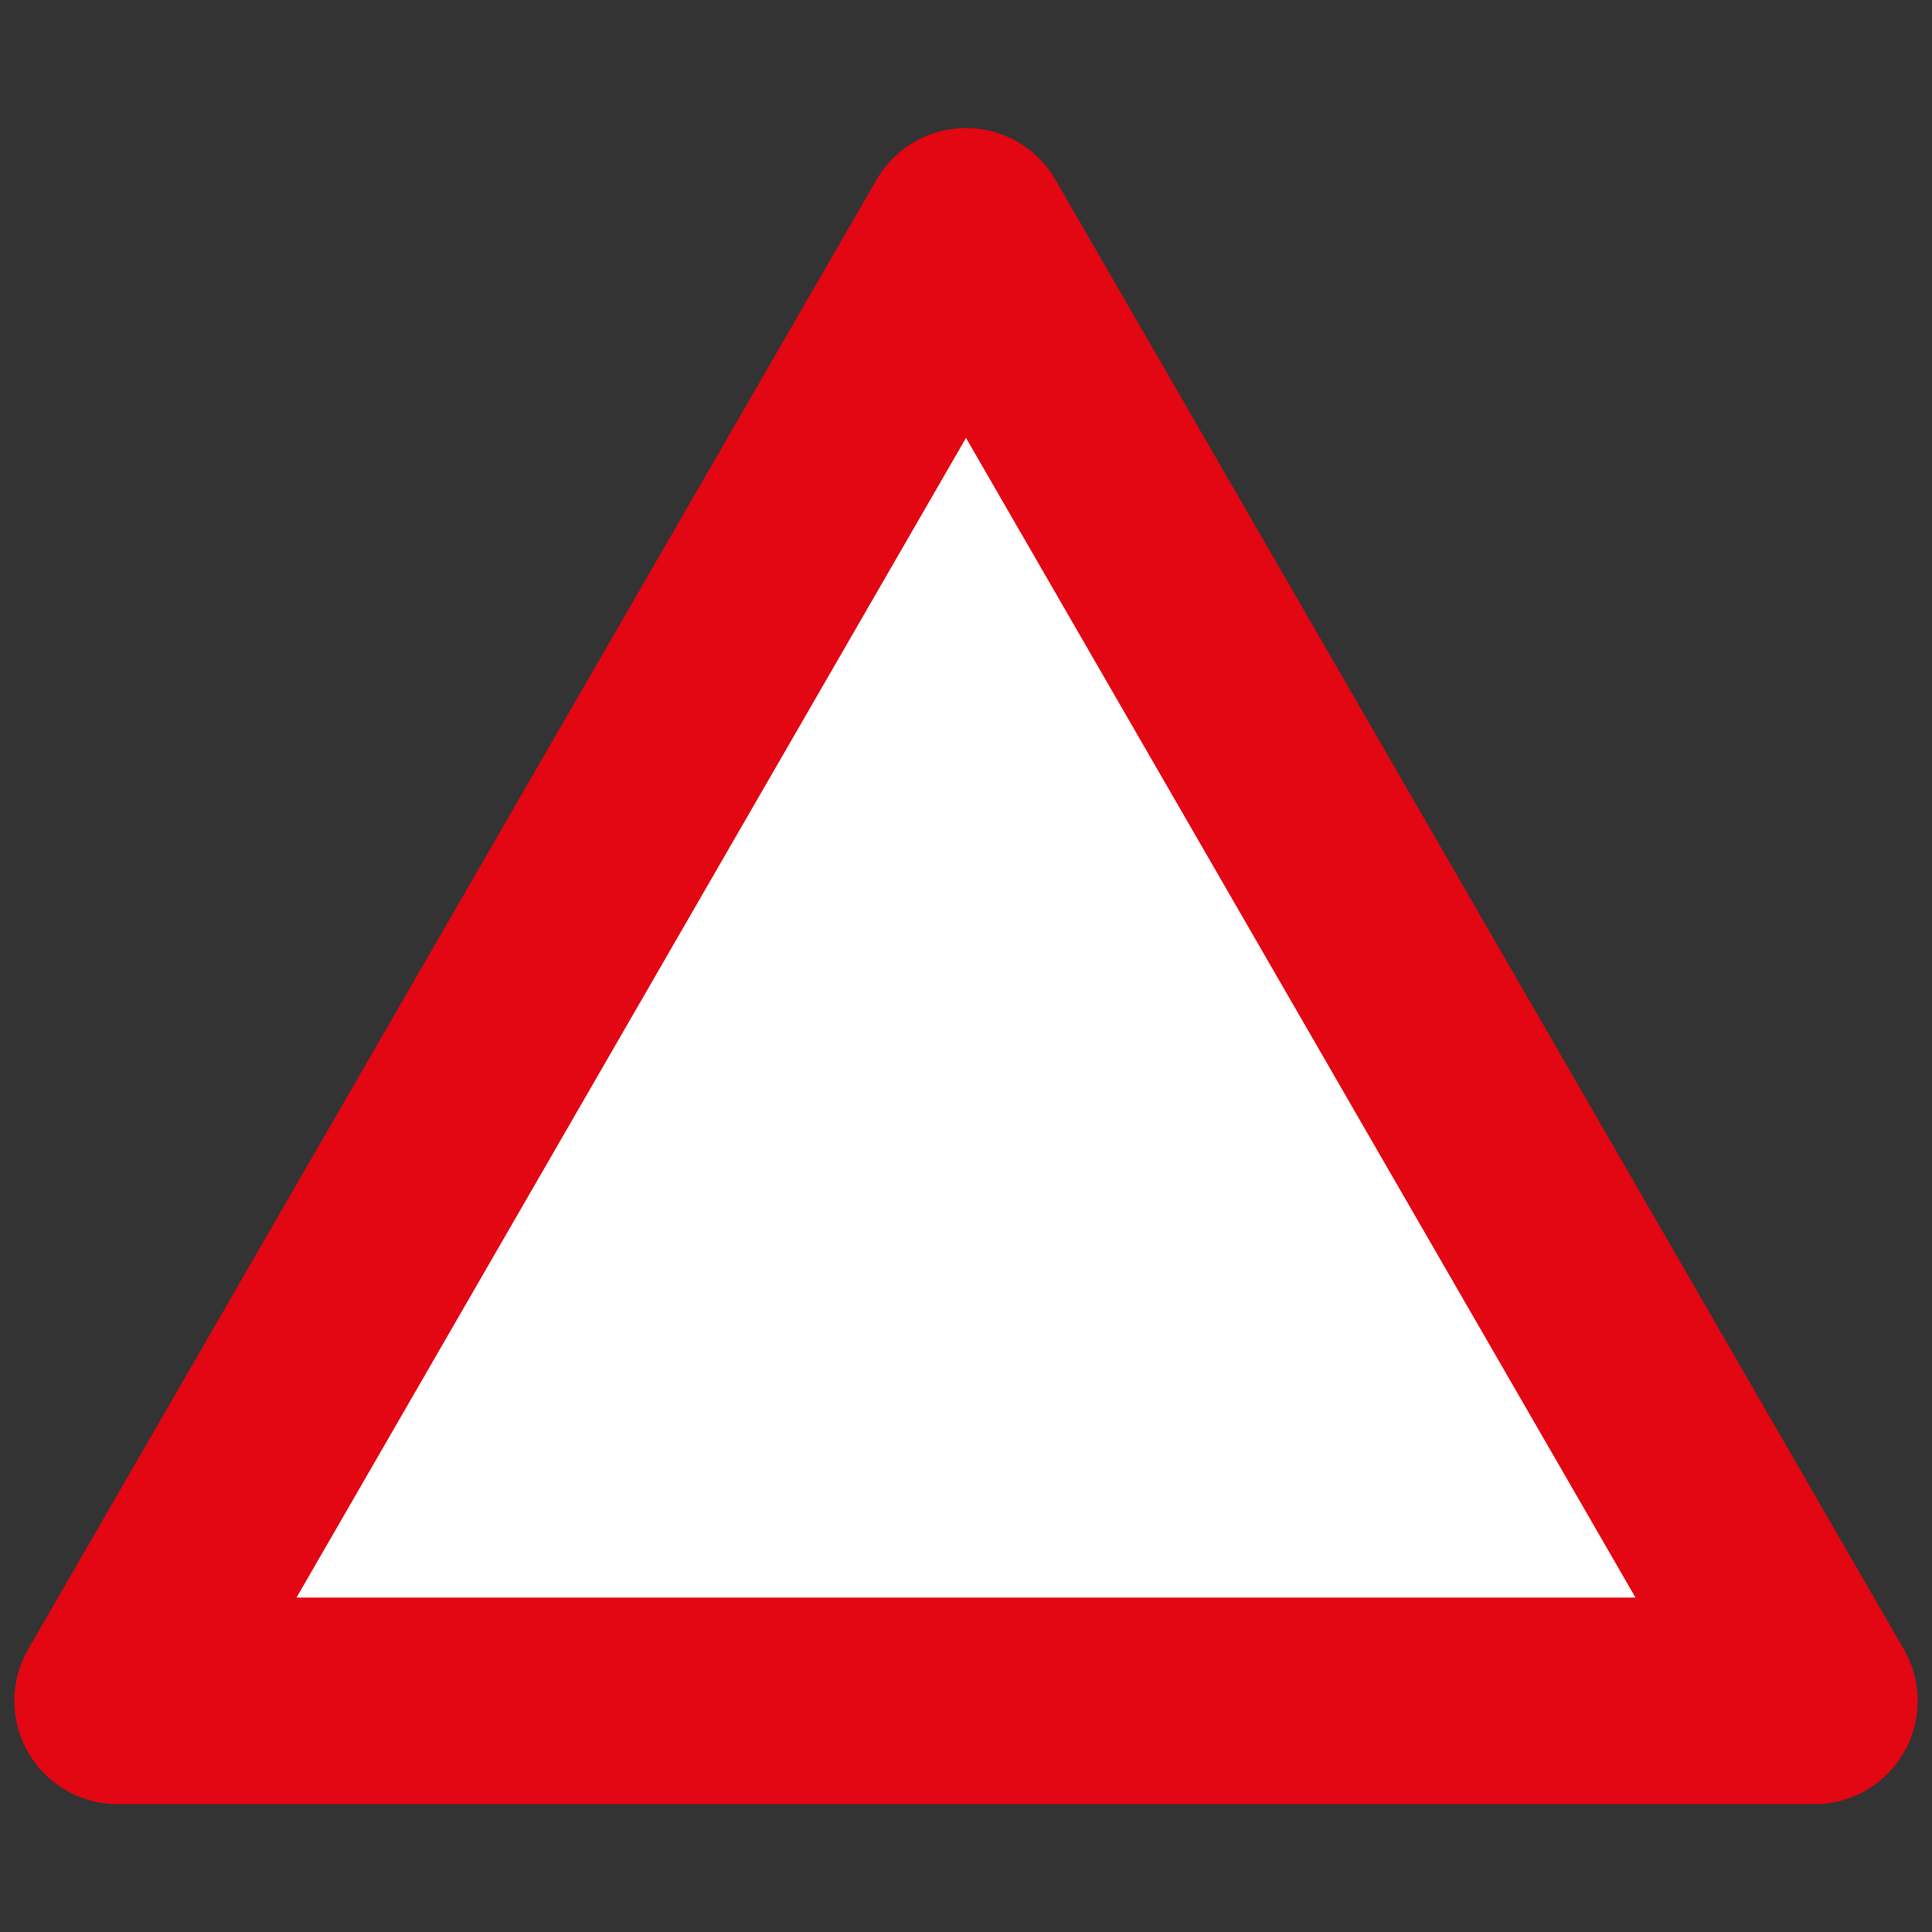 <?xml version="1.0" encoding="utf-8"?>
<!-- Generator: Adobe Illustrator 16.0.0, SVG Export Plug-In . SVG Version: 6.00 Build 0)  -->
<!DOCTYPE svg PUBLIC "-//W3C//DTD SVG 1.1 Tiny//EN" "http://www.w3.org/Graphics/SVG/1.1/DTD/svg11-tiny.dtd">
<svg version="1.1" baseProfile="tiny" id="Ebene_1" xmlns="http://www.w3.org/2000/svg" xmlns:xlink="http://www.w3.org/1999/xlink"
	 x="0px" y="0px" width="18.708px" height="18.709px" viewBox="0 0 18.708 18.709" xml:space="preserve">
<rect x="0" y="0" width="18.708" height="18.709" fill="#333333" stroke="none"/>
<polygon fill="#FFFFFF" stroke="#E30613" stroke-width="2" stroke-linecap="round" stroke-linejoin="round" stroke-miterlimit="10" points="
	1.139,16.47 9.354,2.24 17.569,16.47 "/>
<g>
</g>
<g>
</g>
<g>
</g>
<g>
</g>
<g>
</g>
<g>
</g>
</svg>
